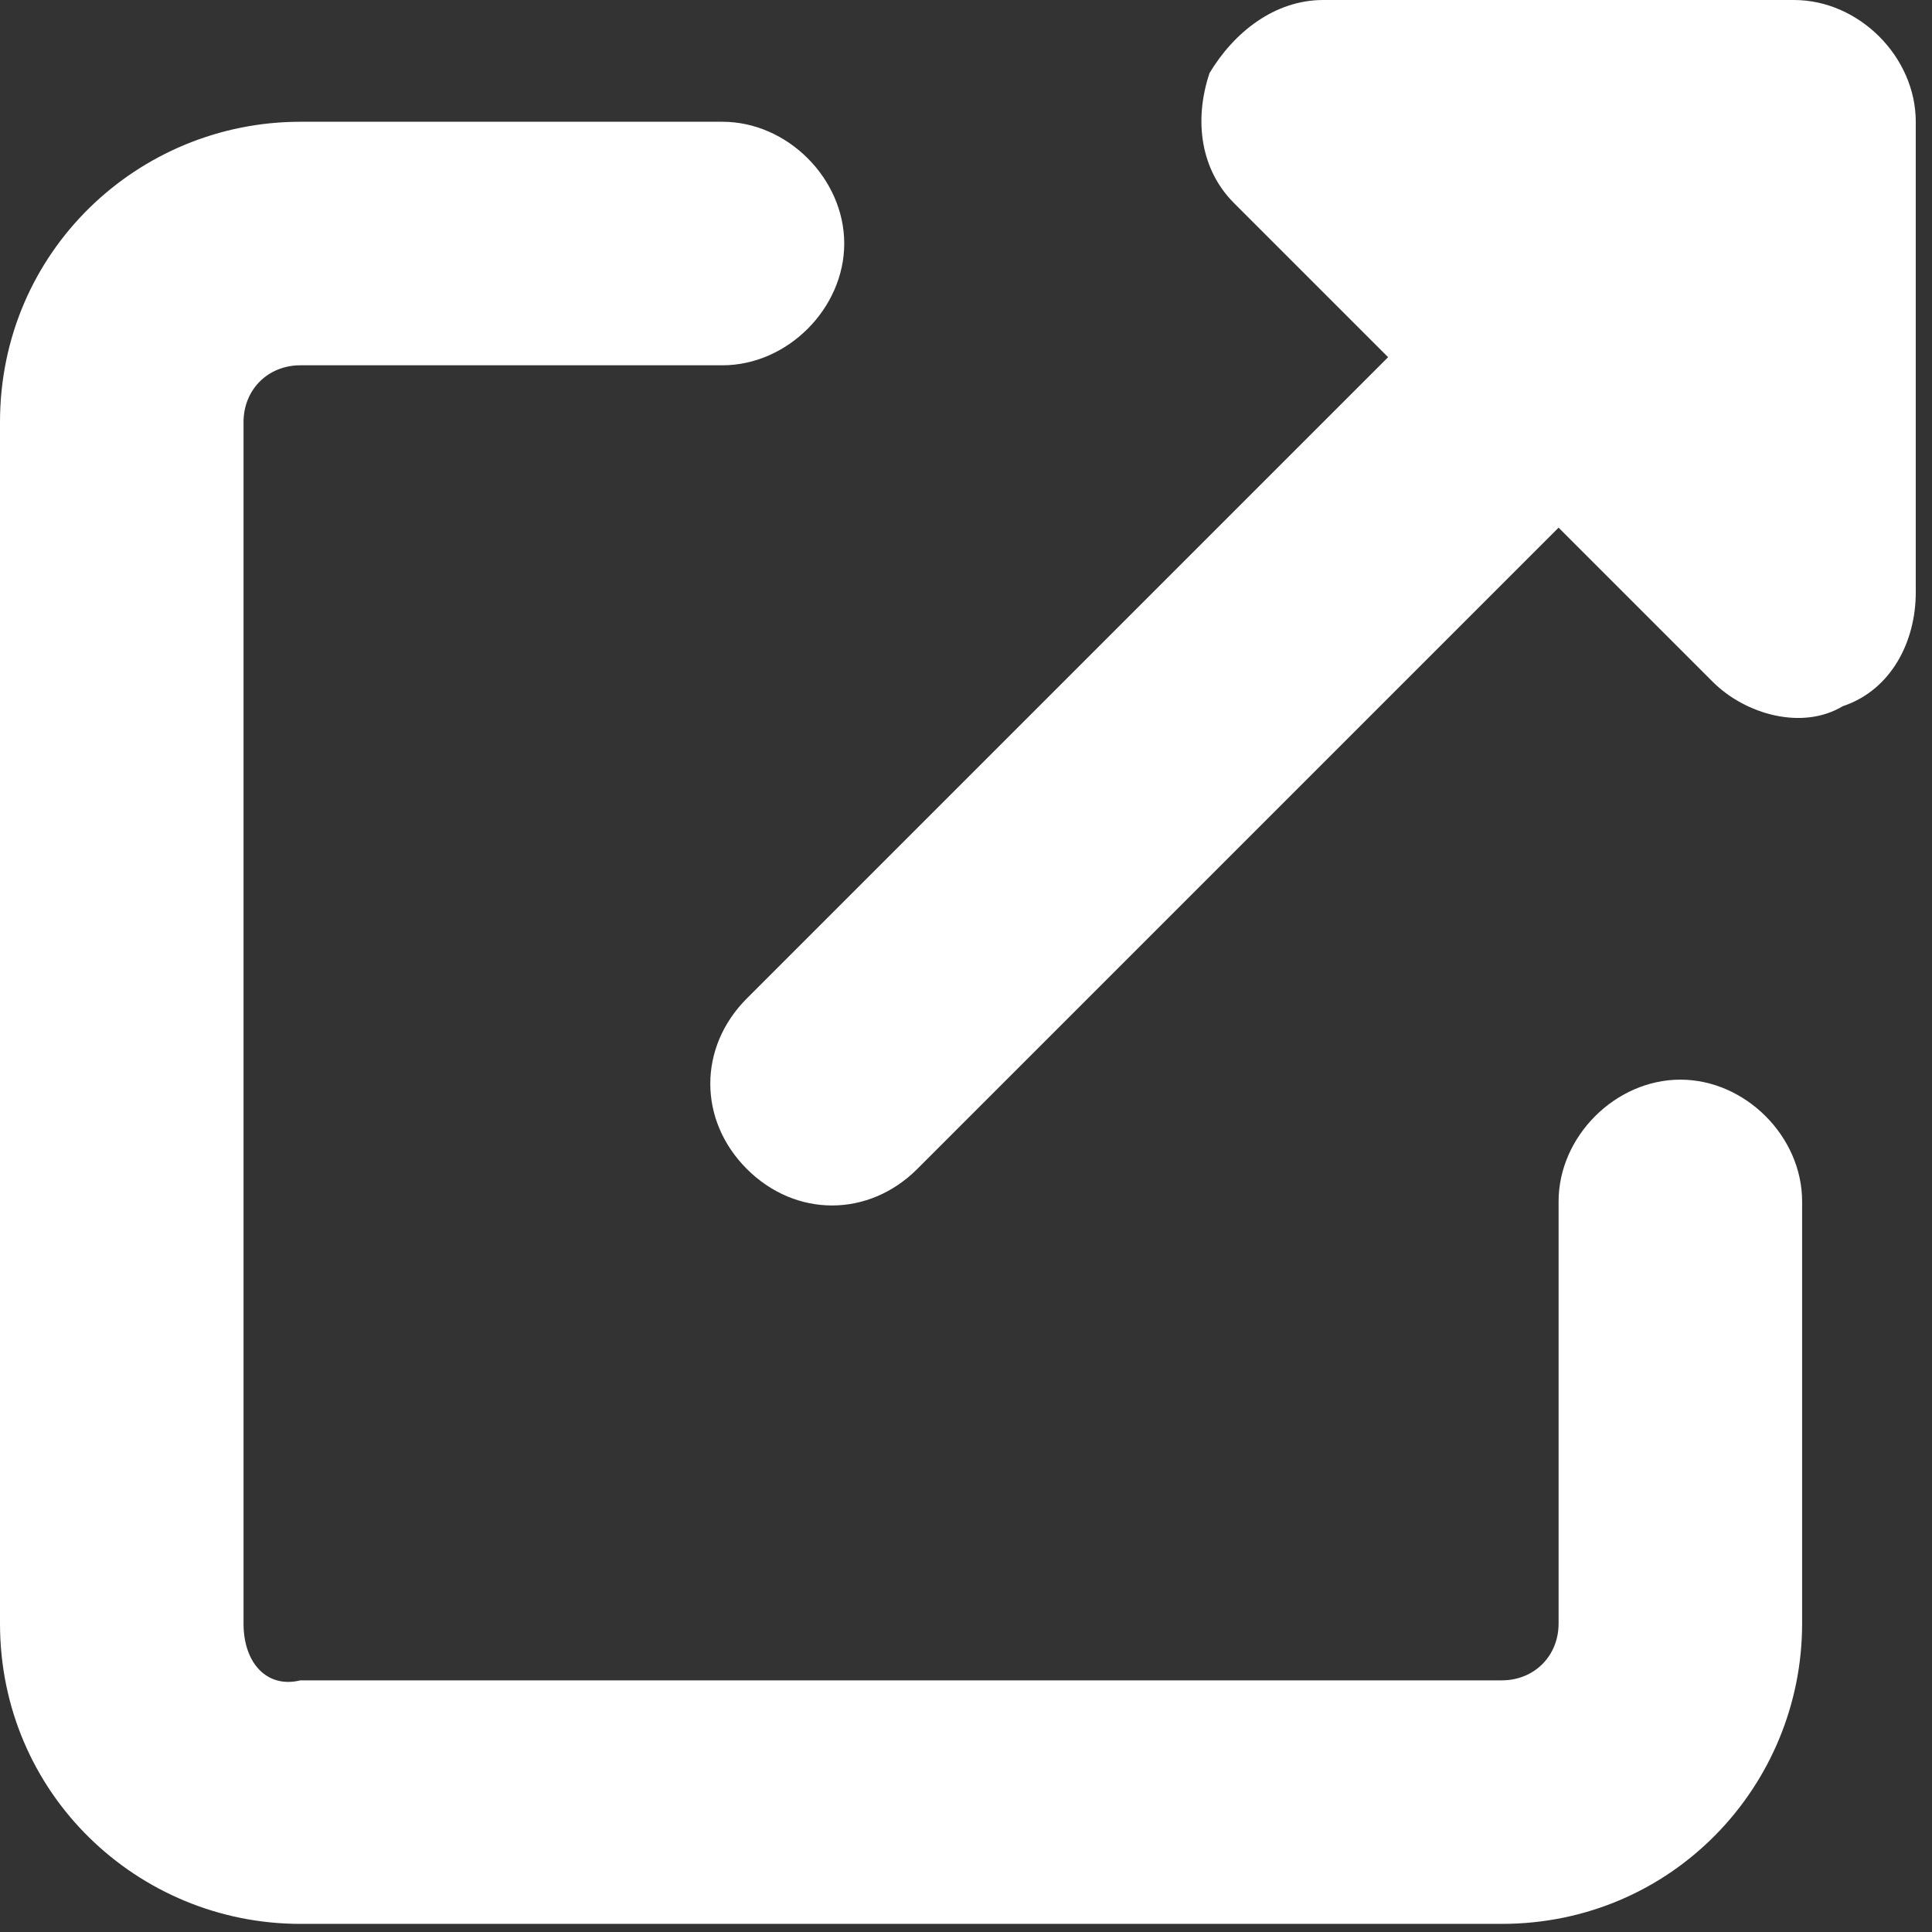 <?xml version="1.0" encoding="utf-8"?>
<!-- Generator: Adobe Illustrator 24.3.2, SVG Export Plug-In . SVG Version: 6.00 Build 0)  -->
<svg version="1.1" id="レイヤー_1" xmlns="http://www.w3.org/2000/svg" xmlns:xlink="http://www.w3.org/1999/xlink" x="0px"
	 y="0px" viewBox="0 0 23.8 23.8" style="enable-background:new 0 0 23.8 23.8;" xml:space="preserve">
<rect x="0" y="0" width="23.8" height="23.8" fill="#333333" stroke="none"/>
<style type="text/css">
	.st0{fill:#FFFFFF;}
</style>
<path class="st0" d="M16.3,0c-0.6,0-1.1,0.4-1.4,0.9c-0.2,0.6-0.1,1.2,0.3,1.6l1.9,1.9l-7.9,7.9c-0.6,0.6-0.6,1.5,0,2.1
	c0.6,0.6,1.5,0.6,2.1,0l7.9-7.9l1.9,1.9c0.4,0.4,1.1,0.6,1.6,0.3c0.6-0.2,0.9-0.8,0.9-1.4V1.5c0-0.8-0.7-1.5-1.5-1.5H16.3z M3.7,1.5
	C1.7,1.5,0,3.1,0,5.2V20c0,2.1,1.7,3.7,3.7,3.7h14.8c2.1,0,3.7-1.7,3.7-3.7v-5.2c0-0.8-0.7-1.5-1.5-1.5c-0.8,0-1.5,0.7-1.5,1.5V20
	c0,0.4-0.3,0.7-0.7,0.7H3.7C3.3,20.8,3,20.5,3,20V5.2c0-0.4,0.3-0.7,0.7-0.7h5.2c0.8,0,1.5-0.7,1.5-1.5S9.7,1.5,8.9,1.5H3.7z"/>
</svg>
